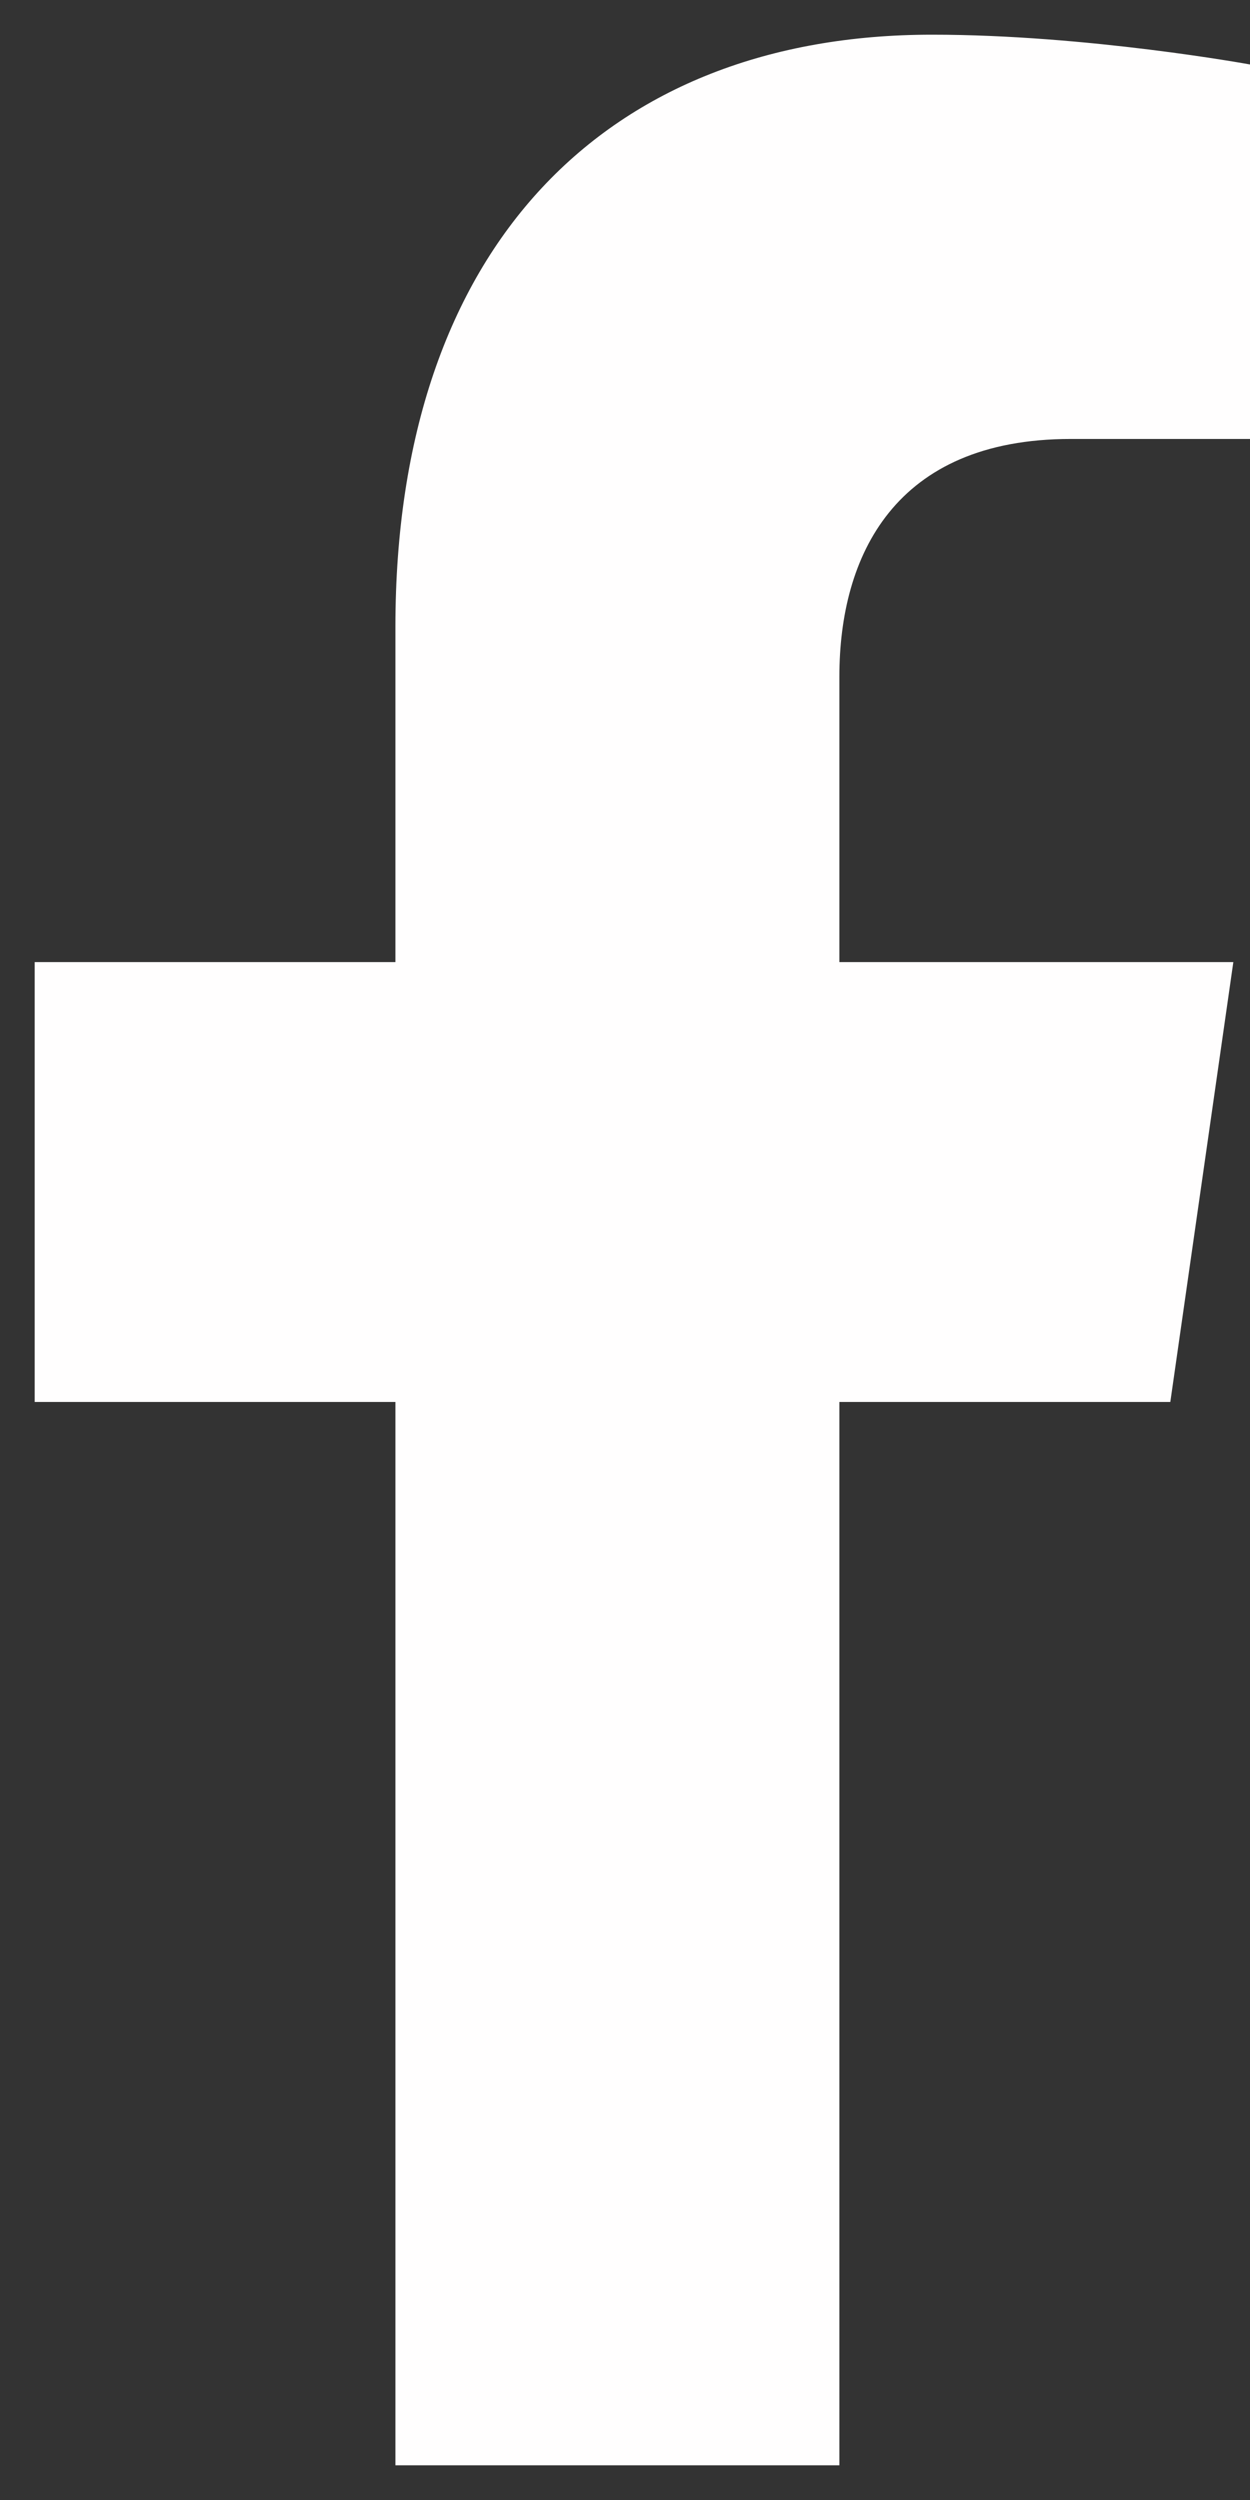 <svg width="12" height="24" viewBox="0 0 12 24" fill="none" xmlns="http://www.w3.org/2000/svg">
<rect x="0" y="0" width="12" height="24" fill="#333333" stroke="none"/>
<path d="M8.058 23.667V13.459H11.235L11.84 9.236H8.058V6.495C8.058 5.34 8.586 4.214 10.28 4.214H12V0.619C12 0.619 10.439 0.333 8.947 0.333C5.832 0.333 3.796 2.356 3.796 6.017V9.236H0.333V13.459H3.796V23.667H8.058Z" fill="#FFFEFE"/>
</svg>
